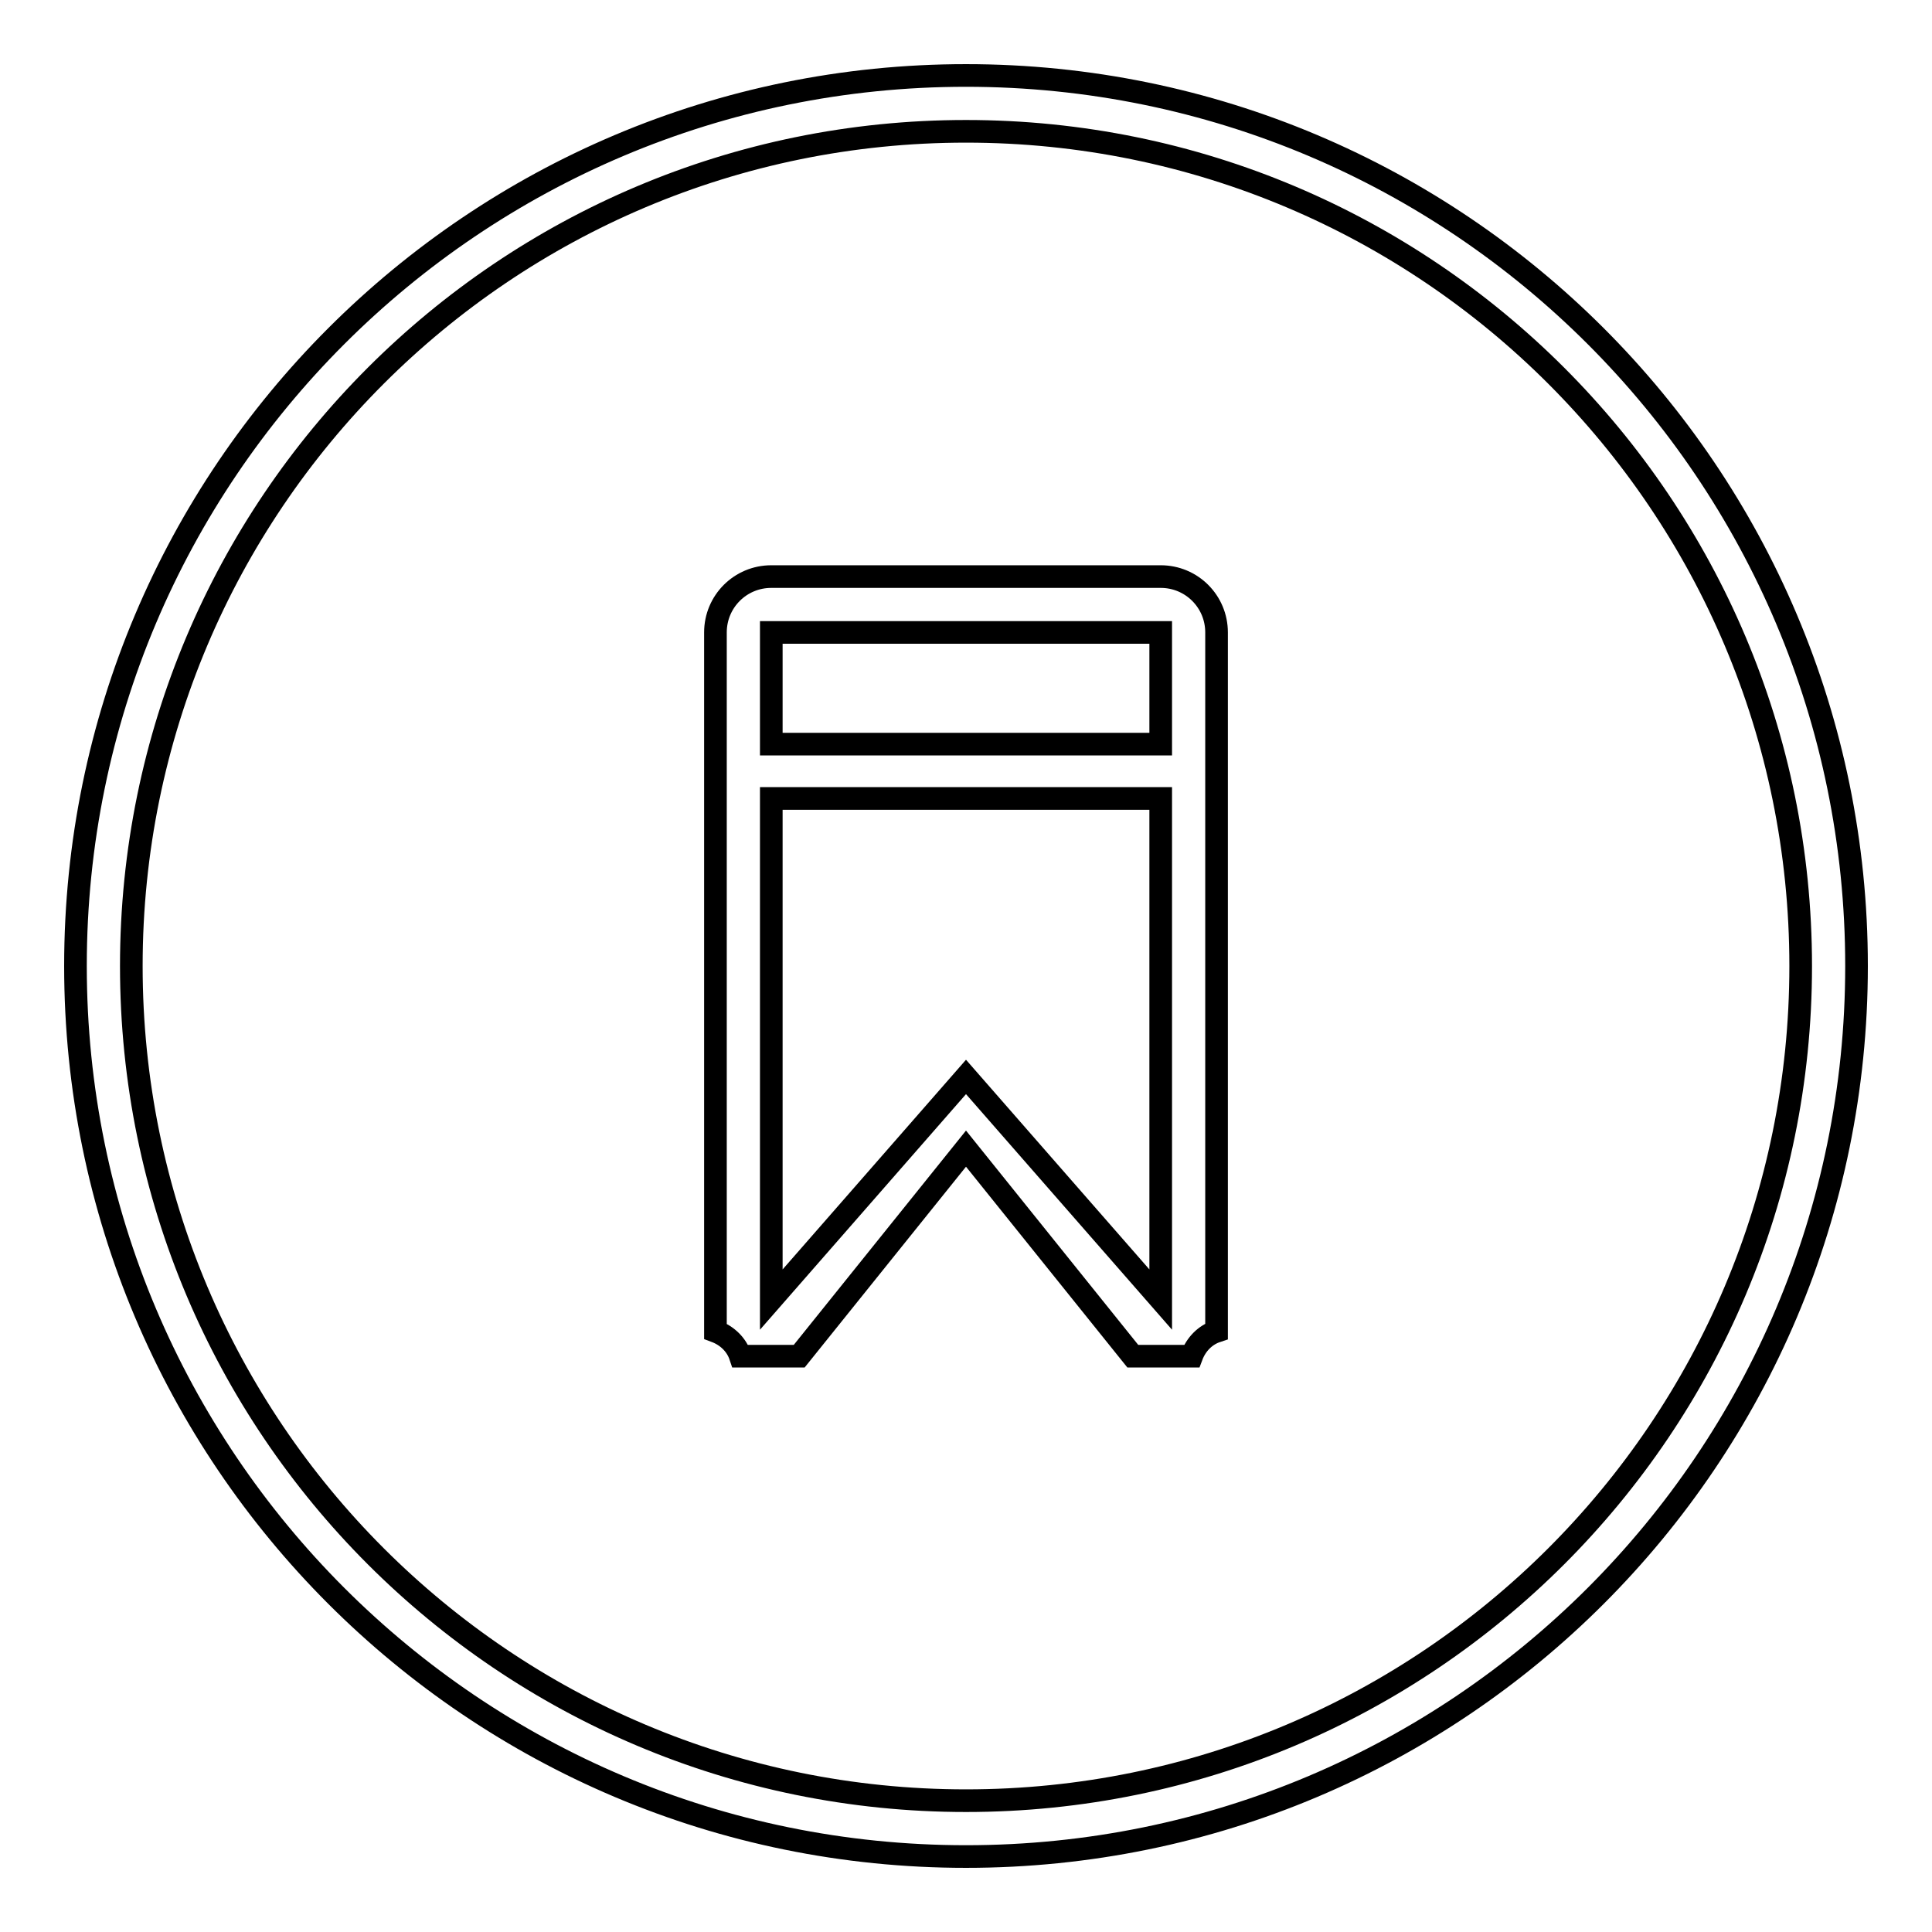 <?xml version="1.0" encoding="utf-8"?>
<!-- Svg Vector Icons : http://www.onlinewebfonts.com/icon -->
<!DOCTYPE svg PUBLIC "-//W3C//DTD SVG 1.1//EN" "http://www.w3.org/Graphics/SVG/1.1/DTD/svg11.dtd">
<svg version="1.1" xmlns="http://www.w3.org/2000/svg" xmlns:xlink="http://www.w3.org/1999/xlink" x="0px" y="0px" viewBox="0 0 256 256" enable-background="new 0 0 256 256" xml:space="preserve">
<g><g><g><g><g id="circle_39_"><g><path stroke-width="3" fill-opacity="0" stroke="#000000"  d="M128,10C62.8,10,10,62.8,10,128c0,65.2,52.8,118,118,118c65.2,0,118-52.8,118-118C246,62.8,193.2,10,128,10z M128,238.6c-61.1,0-110.6-49.5-110.6-110.6C17.4,66.9,66.9,17.4,128,17.4c61.1,0,110.6,49.5,110.6,110.6C238.6,189.1,189.1,238.6,128,238.6z"/></g></g><g id="Rounded_Rectangle_18"><g><path stroke-width="3" fill-opacity="0" stroke="#000000"  d="M153.8,76.4h-51.6c-4.1,0-7.4,3.3-7.4,7.4v92.6c1.6,0.6,2.8,1.8,3.3,3.3h7.8l22.1-27.5l22.1,27.5h7.8c0.6-1.6,1.8-2.8,3.3-3.3V83.8C161.2,79.7,157.9,76.4,153.8,76.4z M153.8,83.8v14.8h-51.6V83.8H153.8z M128,142.7l-25.8,29.5v-66.4h51.6v66.4L128,142.7z"/></g></g></g></g><g></g><g></g><g></g><g></g><g></g><g></g><g></g><g></g><g></g><g></g><g></g><g></g><g></g><g></g><g></g></g></g>
</svg>